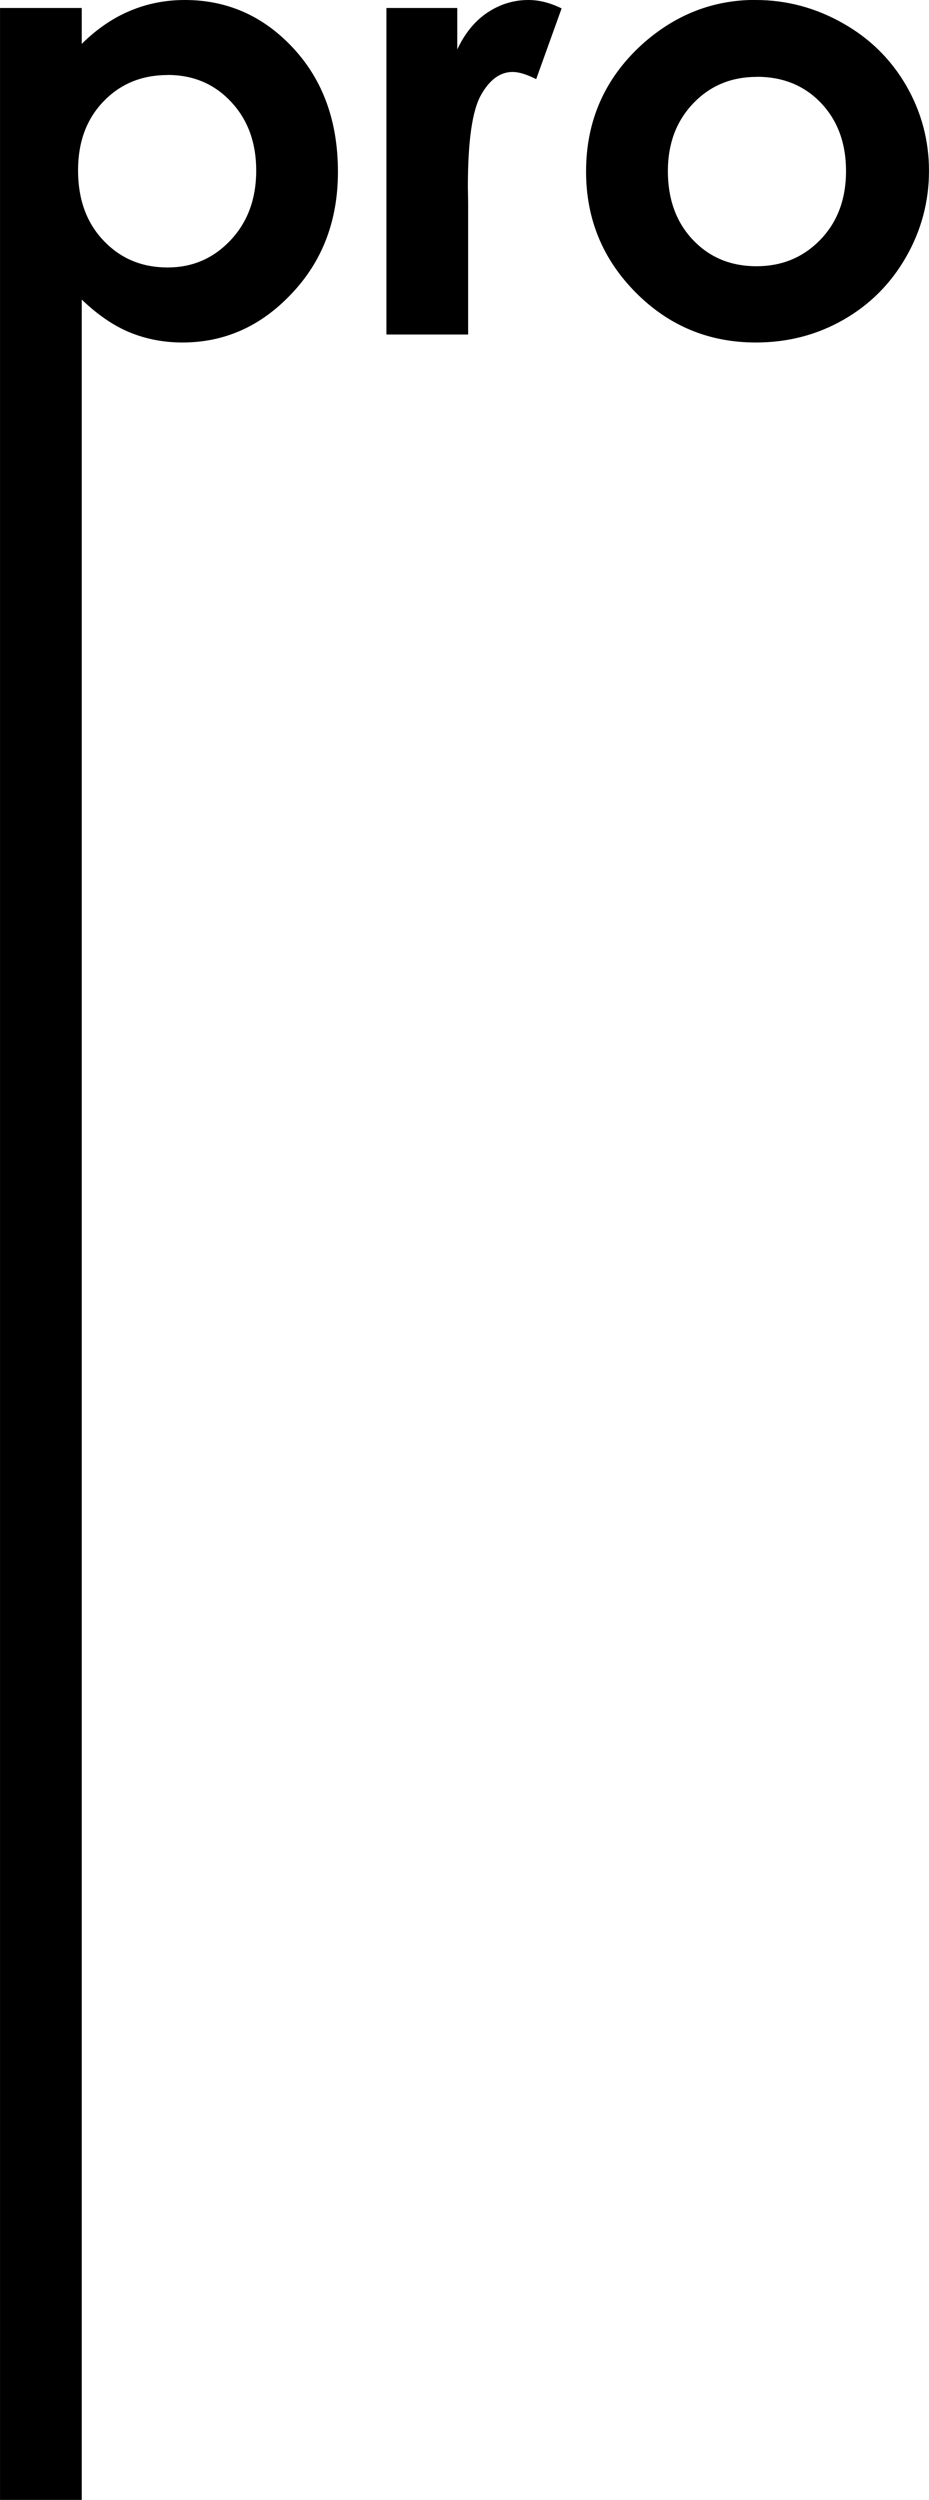 <?xml version="1.0" encoding="UTF-8"?> <!-- Creator: CorelDRAW 2021.5 --> <svg xmlns="http://www.w3.org/2000/svg" xmlns:xlink="http://www.w3.org/1999/xlink" xmlns:xodm="http://www.corel.com/coreldraw/odm/2003" xml:space="preserve" width="21.667mm" height="58.256mm" style="shape-rendering:geometricPrecision; text-rendering:geometricPrecision; image-rendering:optimizeQuality; fill-rule:evenodd; clip-rule:evenodd" viewBox="0 0 105.95 284.88"> <defs> <style type="text/css"> <![CDATA[ .fil0 {fill:black;fill-rule:nonzero} ]]> </style> </defs> <g id="Слой_x0020_1">  <path class="fil0" d="M9.32 0.91l0 4.09c1.68,-1.66 3.5,-2.92 5.47,-3.75 1.96,-0.83 4.06,-1.25 6.29,-1.25 4.85,0 8.97,1.83 12.37,5.49 3.4,3.67 5.09,8.36 5.09,14.1 0,5.52 -1.75,10.15 -5.27,13.86 -3.5,3.73 -7.66,5.58 -12.47,5.58 -2.14,0 -4.13,-0.39 -5.98,-1.14 -1.85,-0.76 -3.68,-2.01 -5.5,-3.75l0 250.74 -9.32 0 0 -283.97 9.32 0zm9.79 7.64c-2.93,0 -5.37,1 -7.3,3 -1.94,2.01 -2.91,4.62 -2.91,7.86 0,3.31 0.97,5.98 2.91,8.01 1.93,2.04 4.37,3.06 7.3,3.06 2.85,0 5.24,-1.04 7.19,-3.11 1.95,-2.08 2.92,-4.72 2.92,-7.93 0,-3.19 -0.96,-5.8 -2.87,-7.84 -1.91,-2.04 -4.32,-3.06 -7.24,-3.06zm24.98 -7.64l8.06 0 0 4.73c0.86,-1.85 2.01,-3.25 3.43,-4.2 1.44,-0.96 3,-1.44 4.69,-1.44 1.2,0 2.47,0.31 3.78,0.96l-2.9 8.06c-1.09,-0.55 -1.98,-0.82 -2.69,-0.82 -1.42,0 -2.64,0.89 -3.62,2.66 -0.99,1.78 -1.48,5.26 -1.48,10.44l0.03 1.81 0 15.01 -9.32 0 0 -37.21zm42.09 -0.91c3.51,0 6.82,0.88 9.92,2.63 3.11,1.75 5.51,4.12 7.25,7.12 1.74,3.01 2.6,6.25 2.6,9.73 0,3.5 -0.88,6.78 -2.62,9.82 -1.75,3.05 -4.14,5.43 -7.15,7.15 -3.02,1.72 -6.34,2.58 -9.97,2.58 -5.35,0 -9.92,-1.89 -13.69,-5.68 -3.78,-3.8 -5.68,-8.4 -5.68,-13.8 0,-5.8 2.14,-10.64 6.41,-14.51 3.75,-3.36 8.05,-5.05 12.92,-5.05zm0.14 8.76c-2.91,0 -5.32,1 -7.25,3.01 -1.93,2.02 -2.9,4.59 -2.9,7.73 0,3.22 0.96,5.84 2.86,7.84 1.9,2 4.32,3 7.25,3 2.92,0 5.35,-1.02 7.3,-3.04 1.94,-2.02 2.91,-4.63 2.91,-7.8 0,-3.19 -0.96,-5.77 -2.86,-7.77 -1.9,-1.99 -4.35,-2.98 -7.31,-2.98z"></path> </g> </svg> 